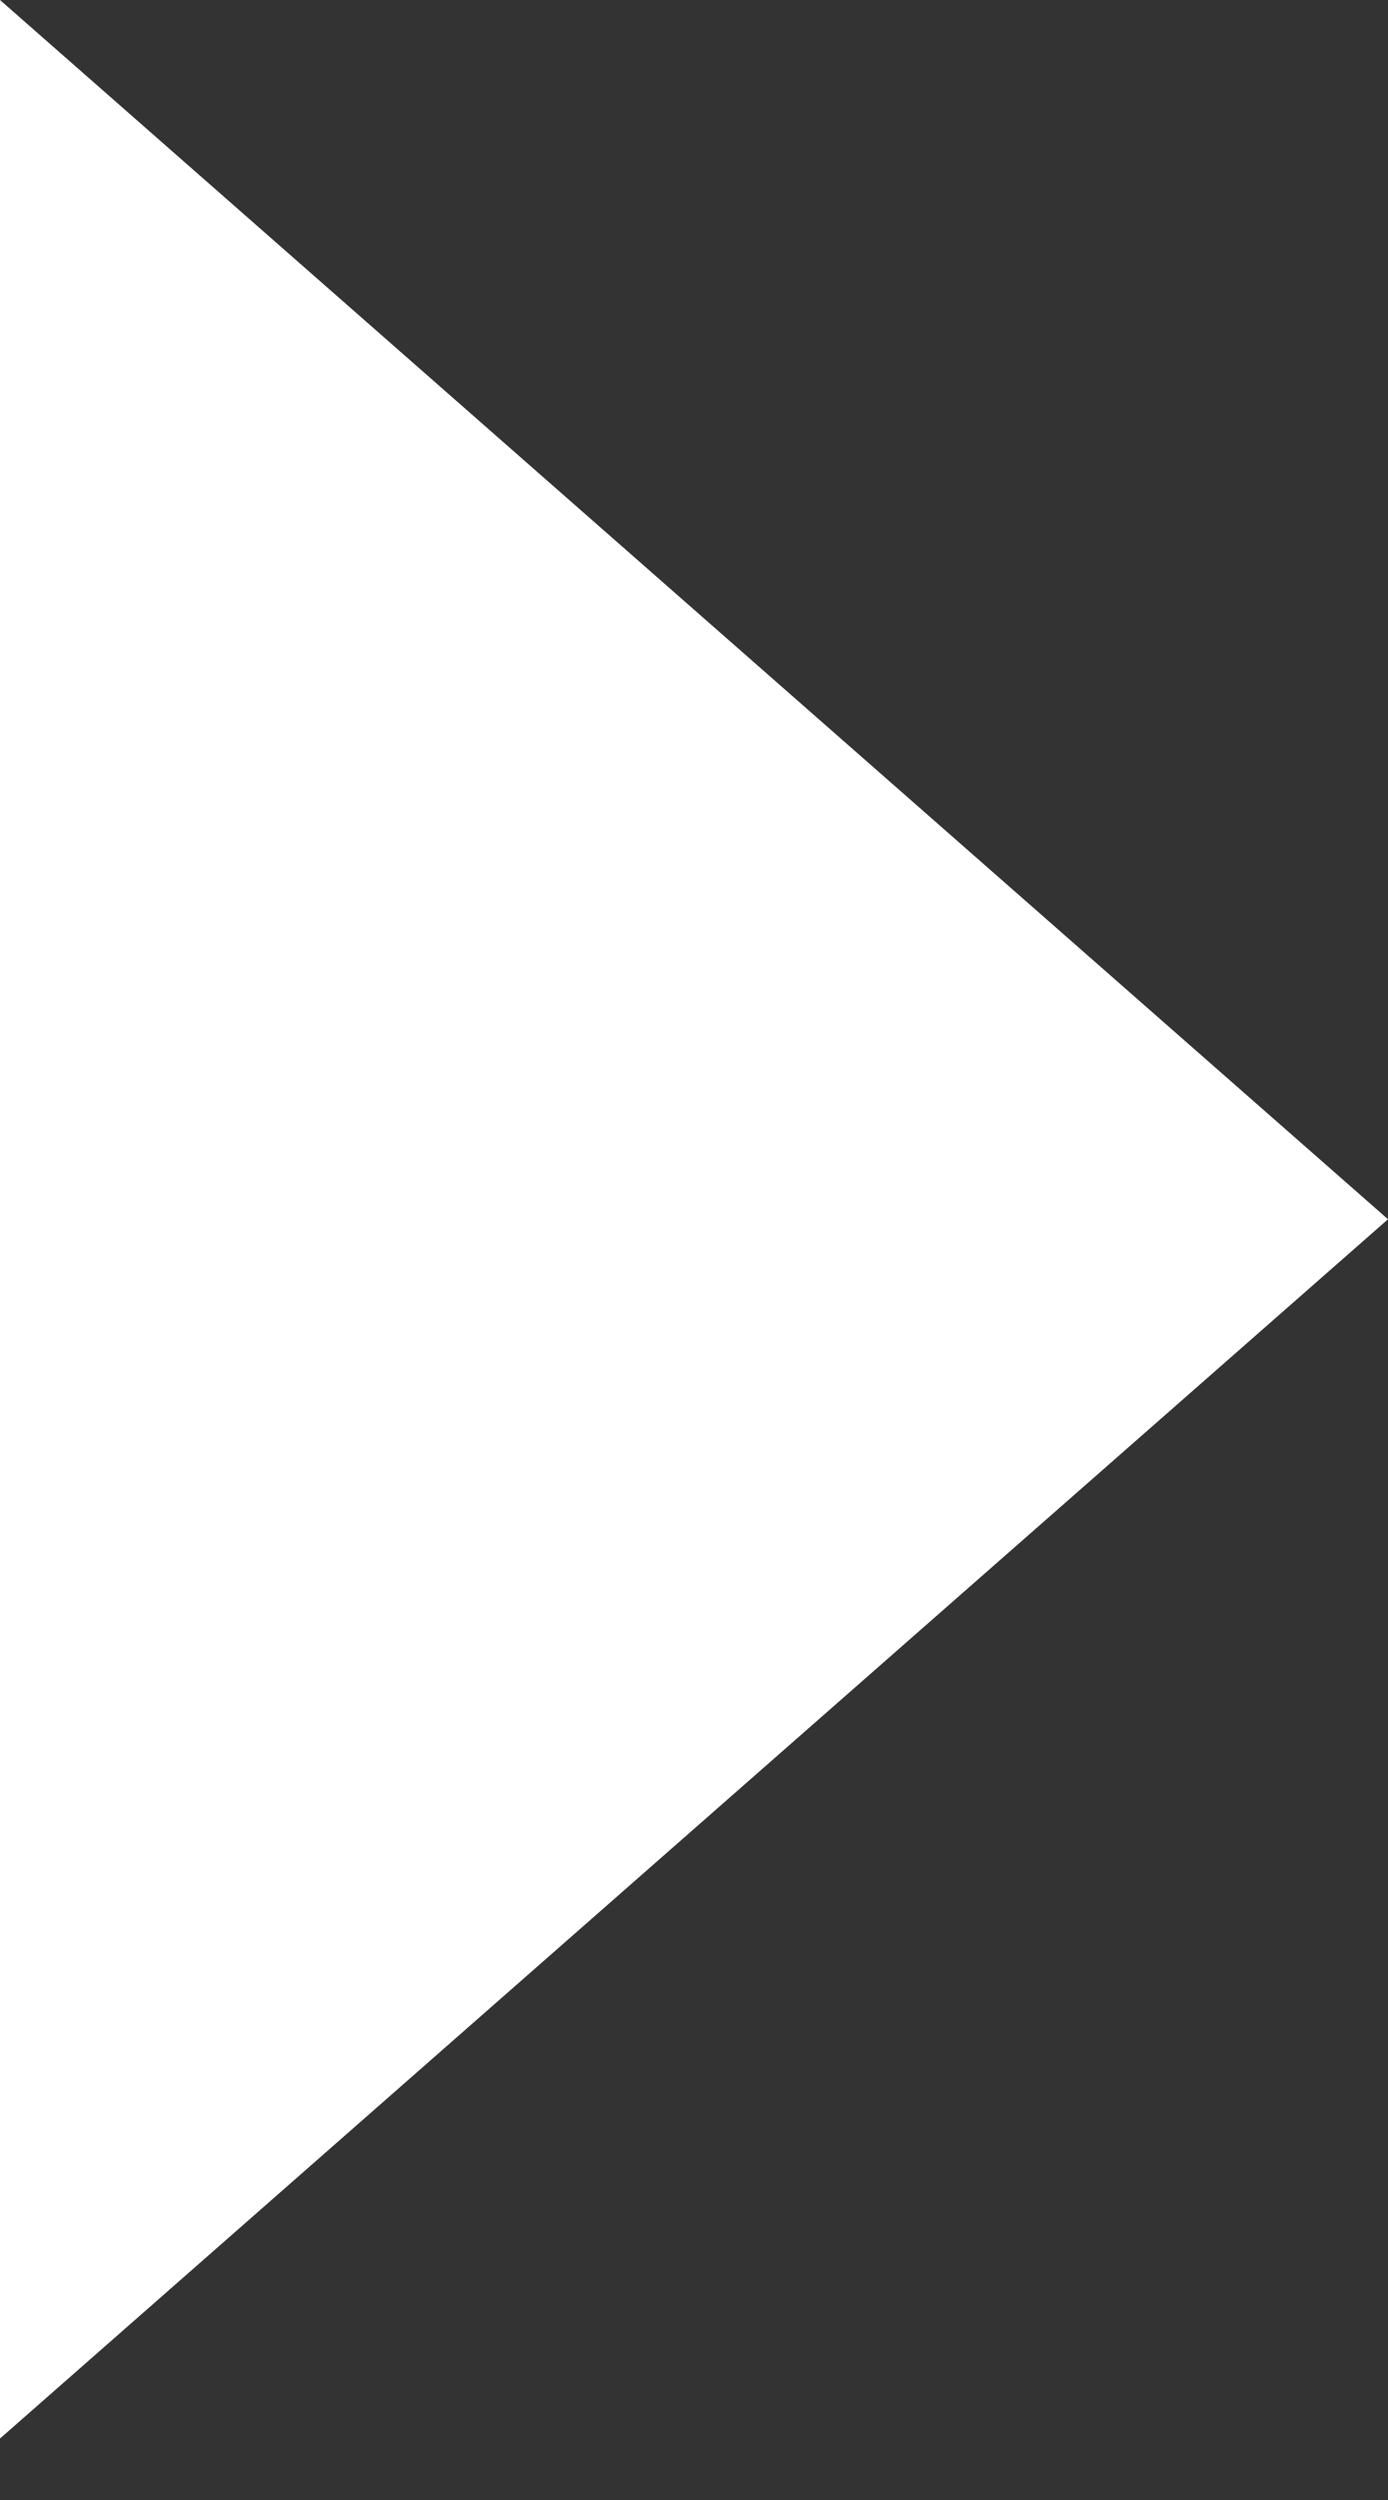 <?xml version="1.0" encoding="UTF-8"?>
<svg xmlns="http://www.w3.org/2000/svg" width="15" height="27" viewBox="0 0 15 27" fill="none">
  <rect x="0" y="0" width="15" height="27" fill="#333333" stroke="none"/>
  <path id="Vector" d="M0 0L15 13.168L0 26.336V0Z" fill="white"></path>
</svg>
